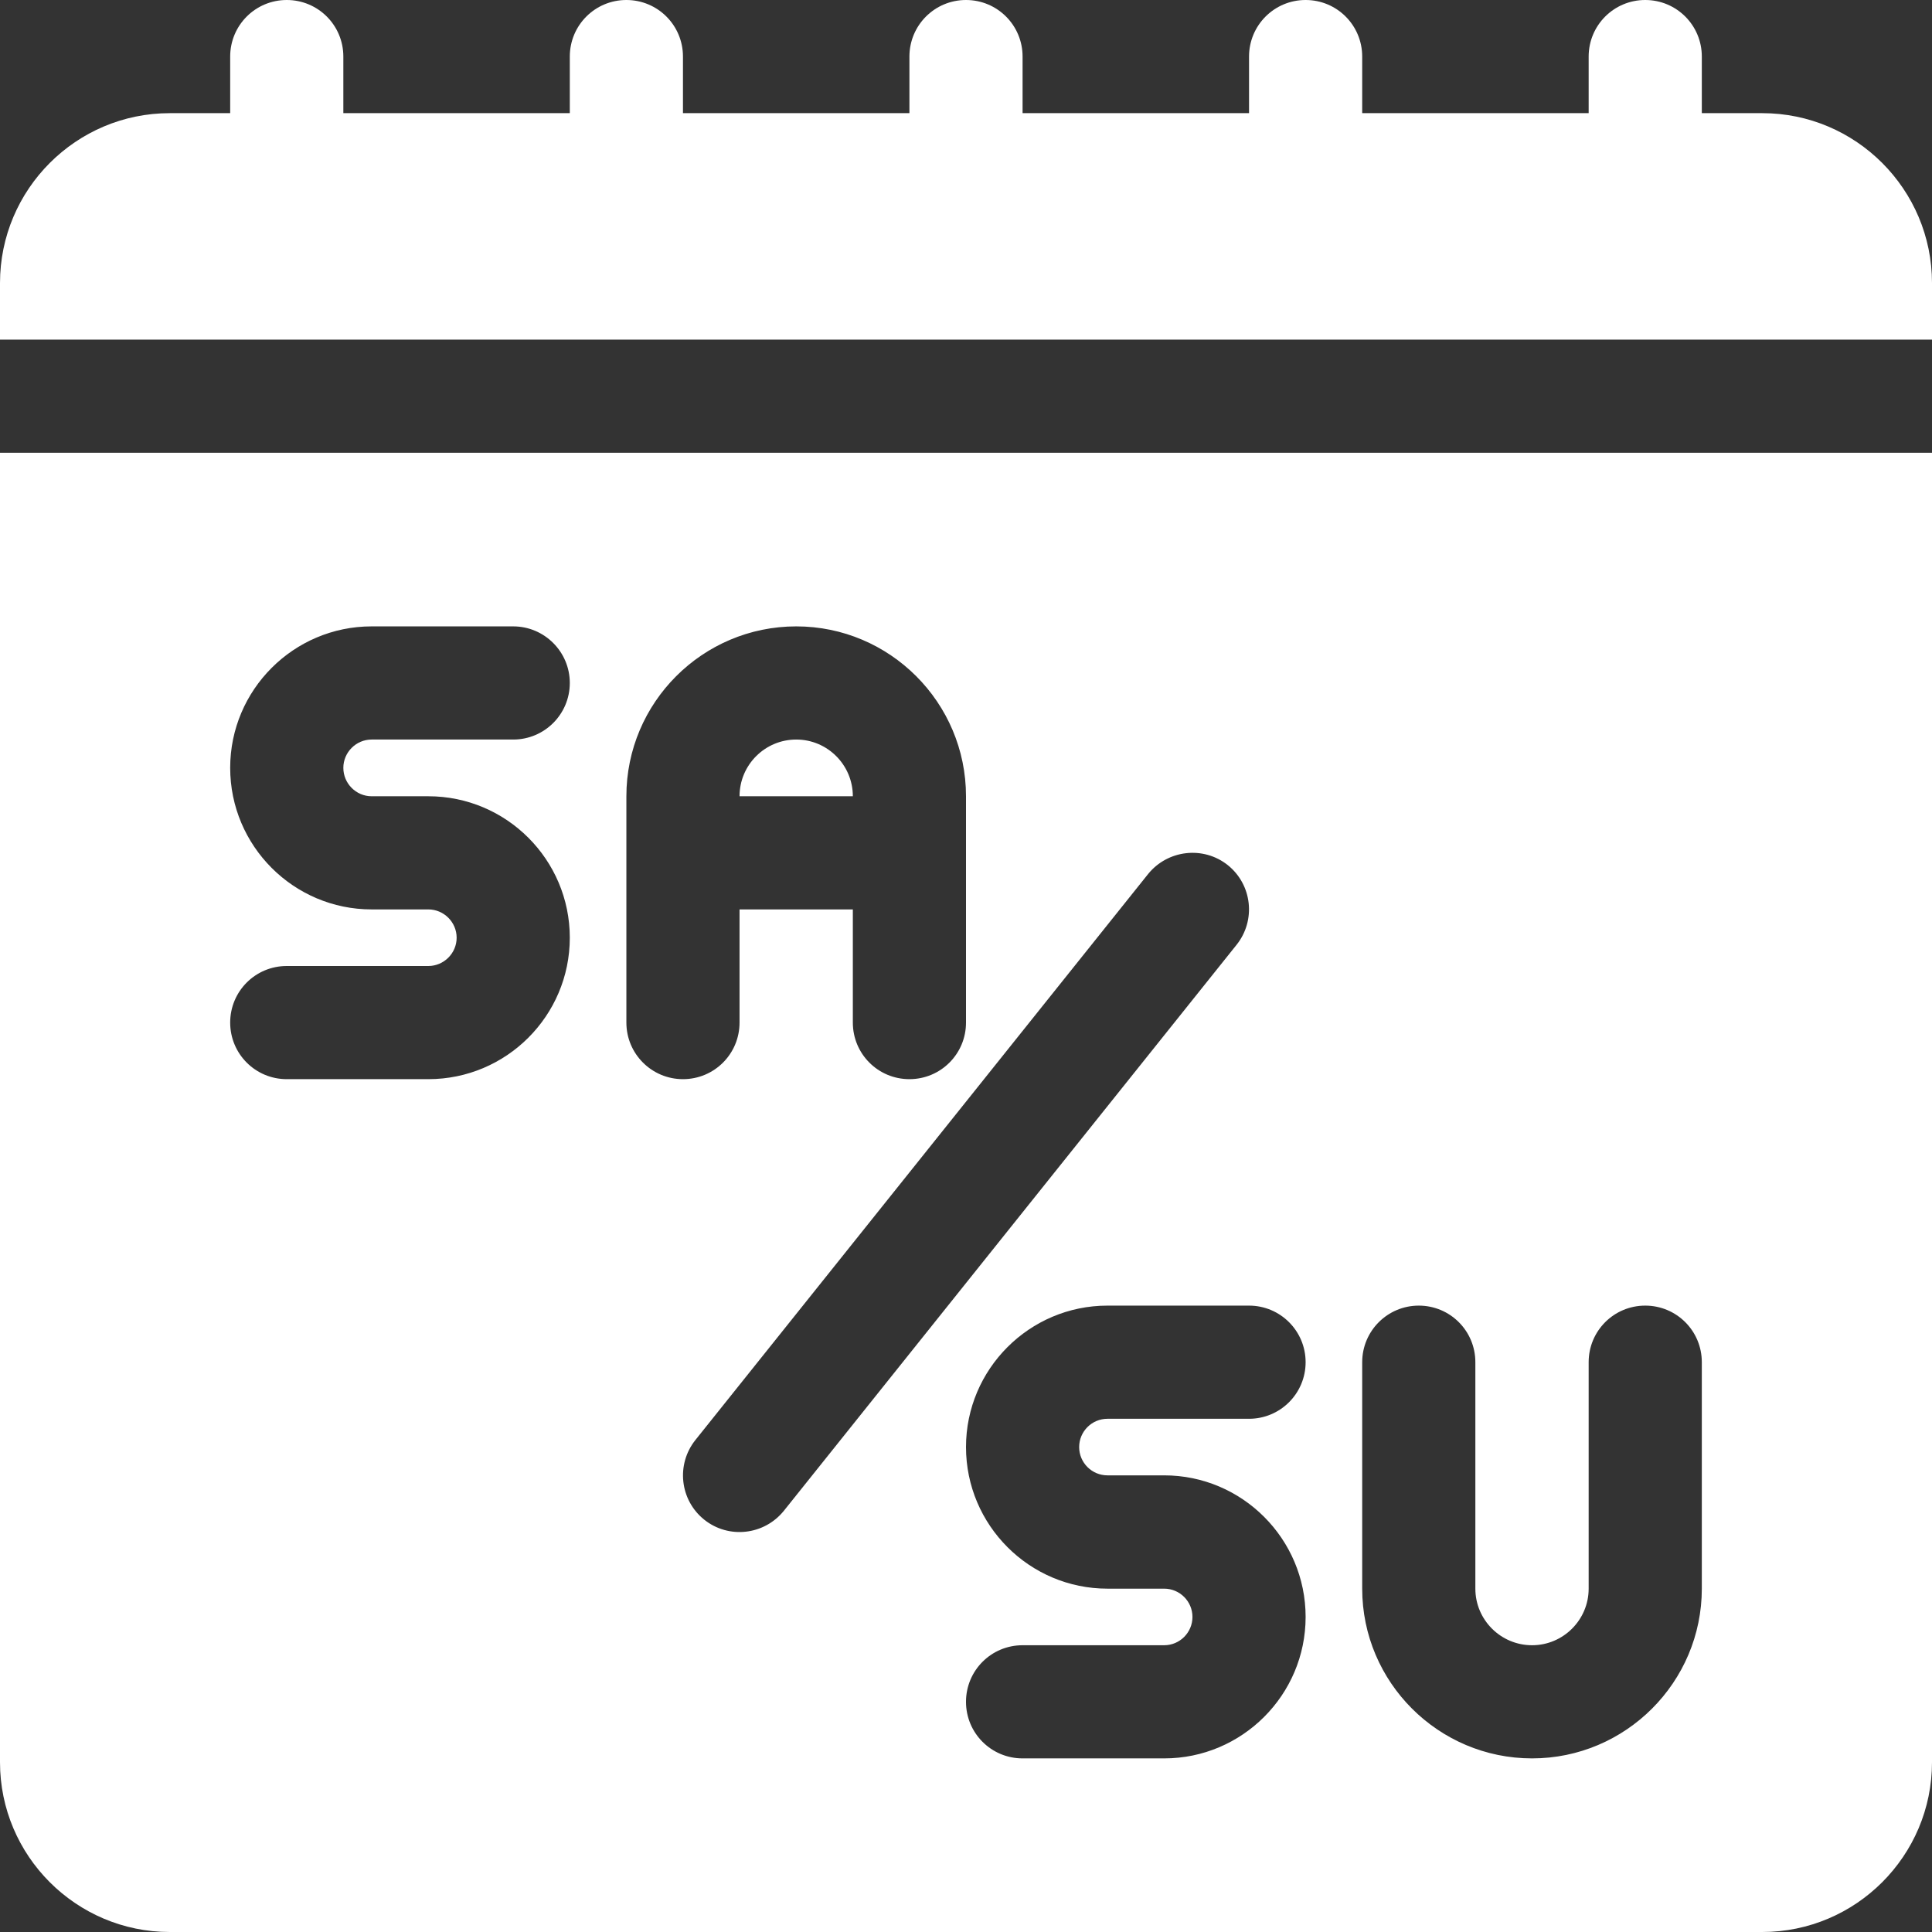 <svg width="14" height="14" viewBox="0 0 14 14" fill="none" xmlns="http://www.w3.org/2000/svg">
<rect x="0" y="0" width="14" height="14" fill="#333333" stroke="none"/>
<path d="M5.77 5.359C5.543 5.359 5.359 5.543 5.359 5.77H6.18C6.18 5.543 5.996 5.359 5.77 5.359Z" fill="white"/>
<path d="M12.77 0.82H12.332V0.41C12.332 0.183 12.149 0 11.922 0C11.695 0 11.512 0.183 11.512 0.41V0.82H9.871V0.41C9.871 0.183 9.688 0 9.461 0C9.234 0 9.051 0.183 9.051 0.41V0.82H7.41V0.41C7.41 0.183 7.227 0 7 0C6.773 0 6.59 0.183 6.59 0.41V0.82H4.949V0.41C4.949 0.183 4.766 0 4.539 0C4.312 0 4.129 0.183 4.129 0.41V0.82H2.488V0.41C2.488 0.183 2.305 0 2.078 0C1.851 0 1.668 0.183 1.668 0.41V0.82H1.23C0.552 0.82 0 1.372 0 2.051V2.461H14V2.051C14 1.372 13.448 0.82 12.77 0.82Z" fill="white"/>
<path d="M0 12.77C0 13.448 0.552 14 1.23 14H12.77C13.448 14 14 13.448 14 12.77V3.281H0V12.77ZM9.871 9.871C9.871 9.644 10.055 9.461 10.281 9.461C10.508 9.461 10.691 9.644 10.691 9.871V11.512C10.691 11.738 10.875 11.922 11.102 11.922C11.328 11.922 11.512 11.738 11.512 11.512V9.871C11.512 9.644 11.695 9.461 11.922 9.461C12.149 9.461 12.332 9.644 12.332 9.871V11.512C12.332 12.19 11.78 12.742 11.102 12.742C10.423 12.742 9.871 12.19 9.871 11.512V9.871ZM9.461 9.871C9.461 10.098 9.277 10.281 9.051 10.281H8.025C7.912 10.281 7.82 10.373 7.82 10.486C7.82 10.599 7.912 10.691 8.025 10.691H8.436C9.001 10.691 9.461 11.151 9.461 11.717C9.461 12.282 9.001 12.742 8.436 12.742H7.41C7.183 12.742 7 12.559 7 12.332C7 12.105 7.183 11.922 7.41 11.922H8.436C8.549 11.922 8.641 11.83 8.641 11.717C8.641 11.604 8.549 11.512 8.436 11.512H8.025C7.46 11.512 7 11.052 7 10.486C7 9.921 7.46 9.461 8.025 9.461H9.051C9.277 9.461 9.461 9.644 9.461 9.871ZM8.897 6.269C9.074 6.411 9.102 6.669 8.961 6.846L5.68 10.948C5.537 11.125 5.279 11.153 5.103 11.012C4.926 10.87 4.898 10.612 5.039 10.435L8.32 6.333C8.462 6.158 8.72 6.128 8.897 6.269ZM4.539 5.77C4.539 5.091 5.091 4.539 5.77 4.539C6.448 4.539 7 5.091 7 5.77V7.41C7 7.637 6.817 7.82 6.59 7.82C6.363 7.82 6.18 7.637 6.18 7.41V6.59H5.359V7.41C5.359 7.637 5.176 7.82 4.949 7.82C4.723 7.82 4.539 7.637 4.539 7.41V5.77ZM3.104 6.59H2.693C2.128 6.59 1.668 6.13 1.668 5.564C1.668 4.999 2.128 4.539 2.693 4.539H3.719C3.945 4.539 4.129 4.723 4.129 4.949C4.129 5.176 3.945 5.359 3.719 5.359H2.693C2.58 5.359 2.488 5.452 2.488 5.564C2.488 5.677 2.58 5.77 2.693 5.77H3.104C3.669 5.77 4.129 6.229 4.129 6.795C4.129 7.361 3.669 7.82 3.104 7.82H2.078C1.851 7.82 1.668 7.637 1.668 7.41C1.668 7.183 1.851 7 2.078 7H3.104C3.216 7 3.309 6.908 3.309 6.795C3.309 6.682 3.216 6.59 3.104 6.59Z" fill="white"/>
</svg>

